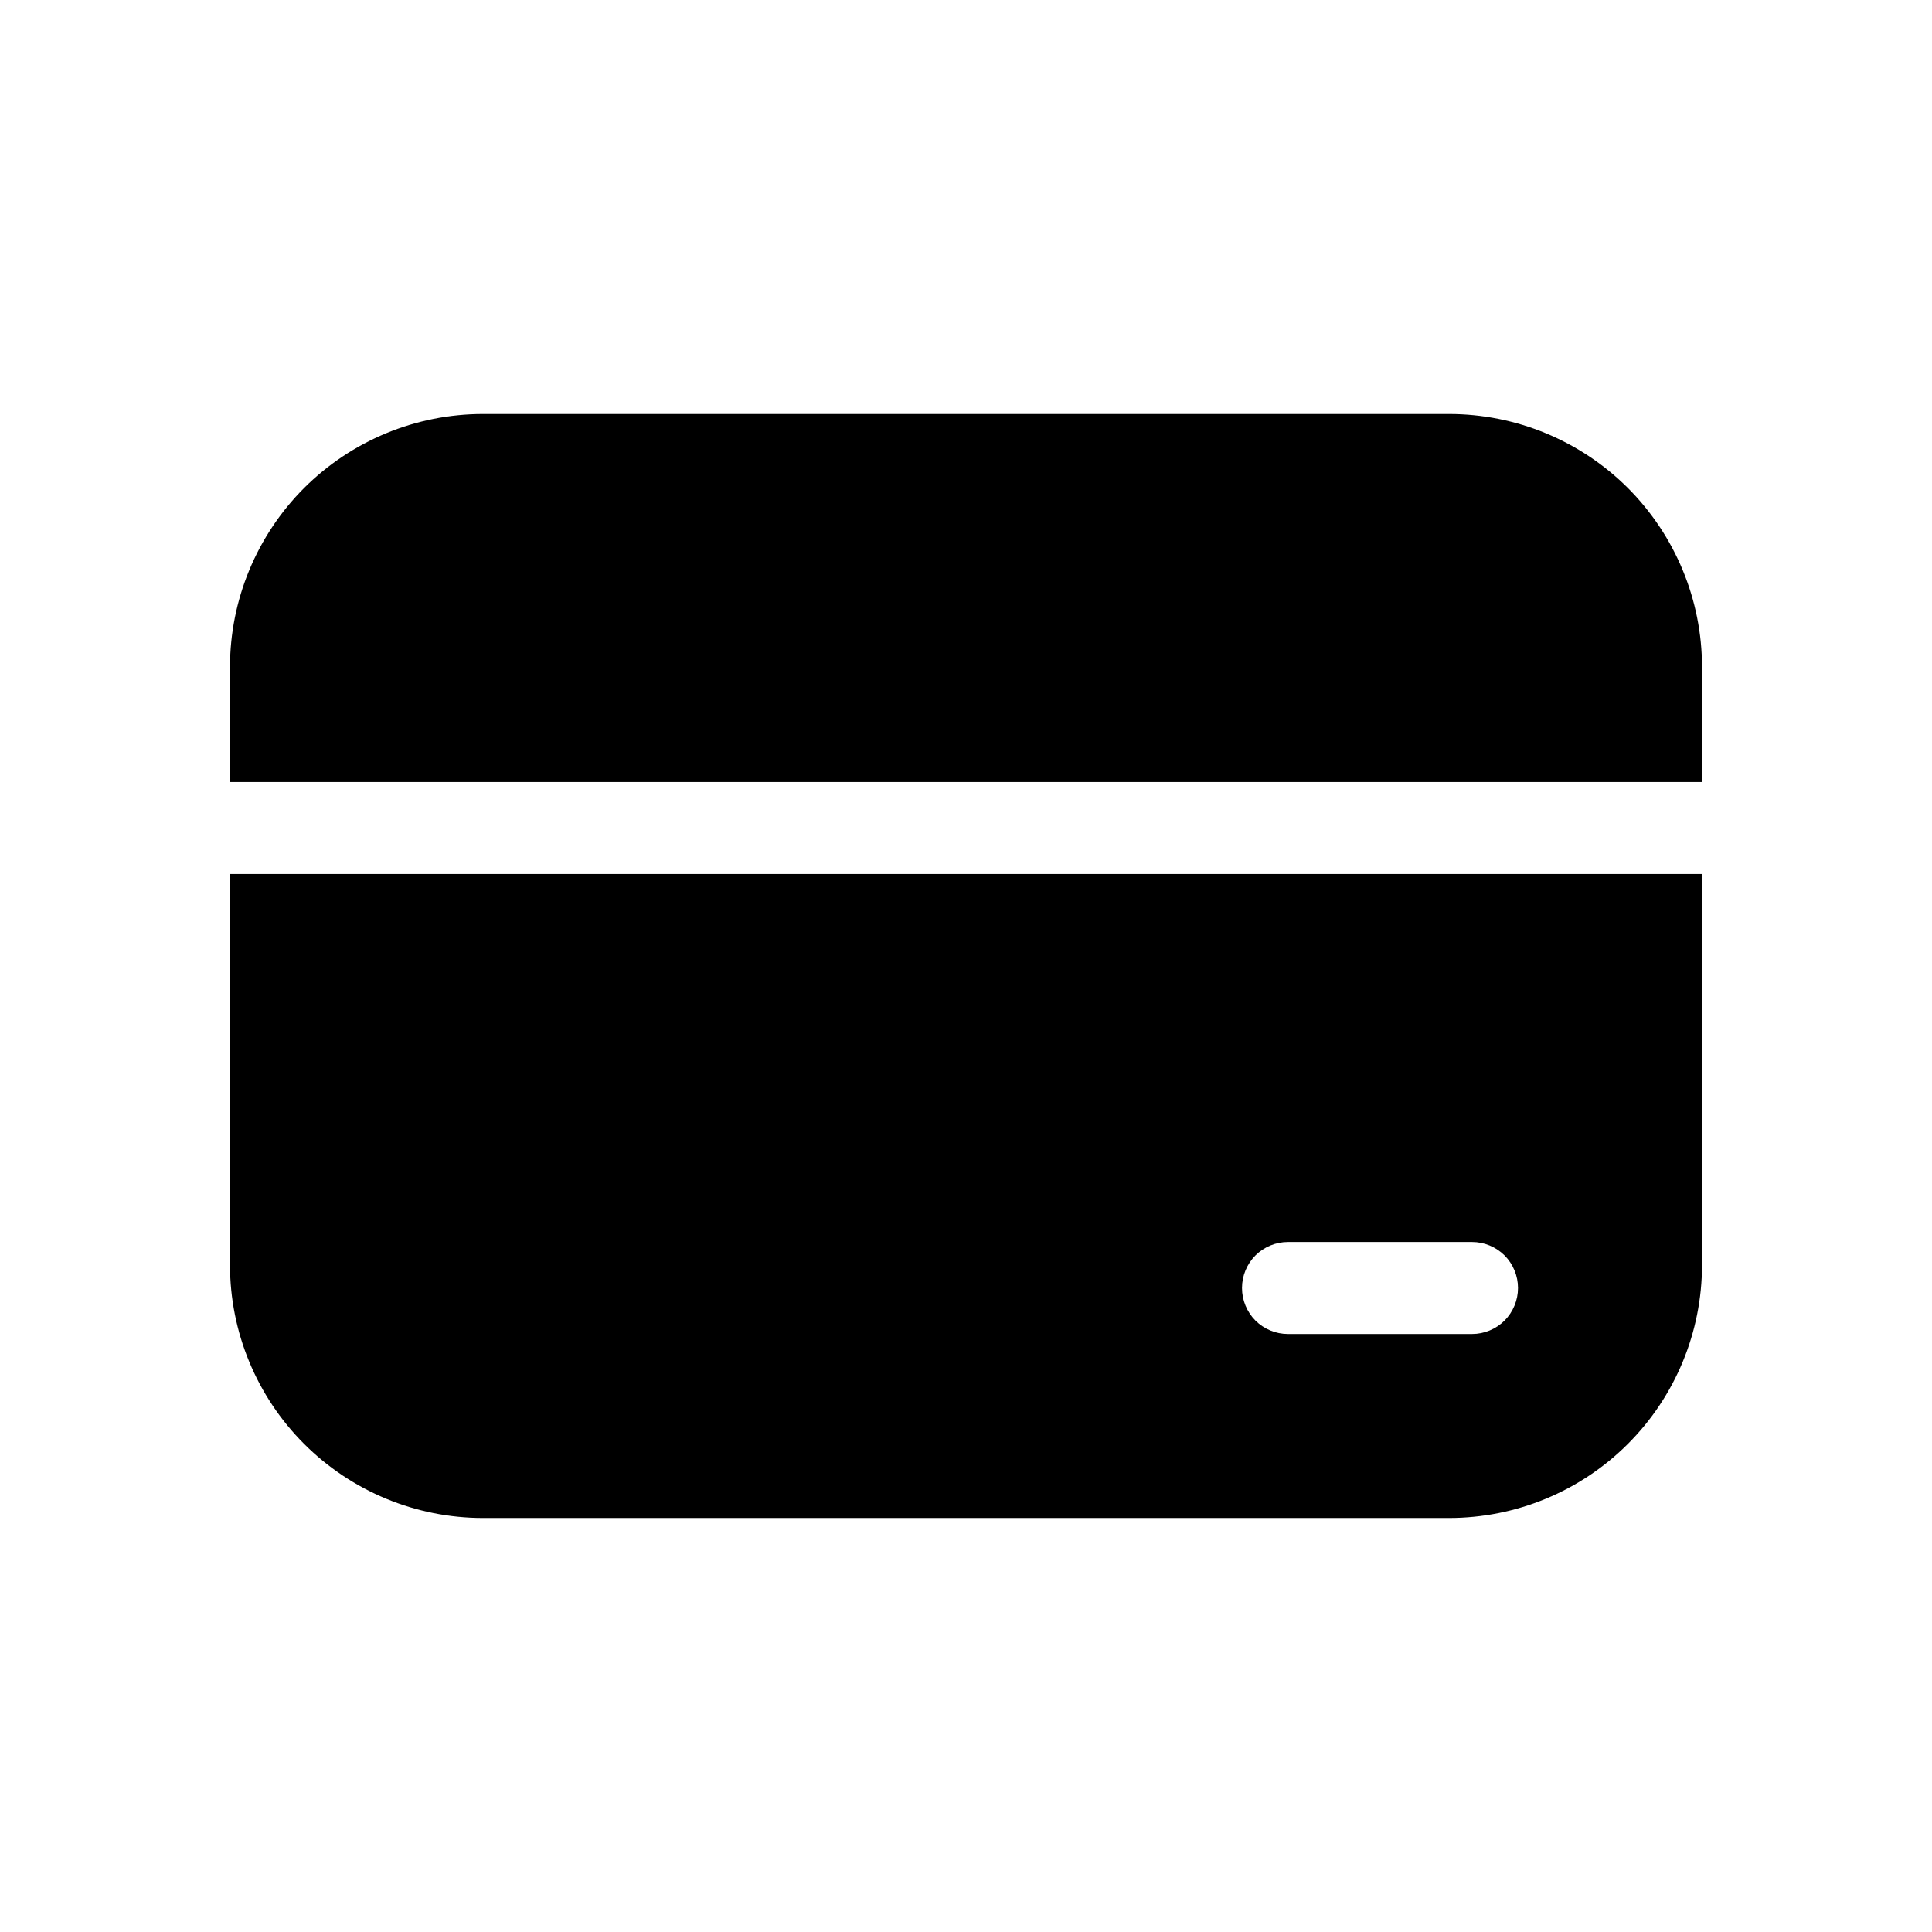<svg xmlns="http://www.w3.org/2000/svg" width="21" height="21" viewBox="0 0 21 21" fill="none">
	<path d="M5.25 4.5C4.521 4.5 3.821 4.79 3.305 5.305C2.79 5.821 2.5 6.521 2.5 7.25V8.5H18.5V7.25C18.5 6.521 18.21 5.821 17.695 5.305C17.179 4.79 16.479 4.5 15.75 4.5H5.25ZM18.5 9.5H2.5V13.75C2.5 14.479 2.79 15.179 3.305 15.694C3.821 16.21 4.521 16.5 5.25 16.5H15.75C16.479 16.5 17.179 16.21 17.695 15.694C18.21 15.179 18.5 14.479 18.5 13.75V9.5ZM14 13.5H16C16.133 13.5 16.26 13.553 16.354 13.646C16.447 13.74 16.5 13.867 16.5 14C16.5 14.133 16.447 14.26 16.354 14.354C16.26 14.447 16.133 14.5 16 14.5H14C13.867 14.5 13.74 14.447 13.646 14.354C13.553 14.26 13.5 14.133 13.5 14C13.5 13.867 13.553 13.74 13.646 13.646C13.74 13.553 13.867 13.5 14 13.5Z" fill="black"/>
  </svg>